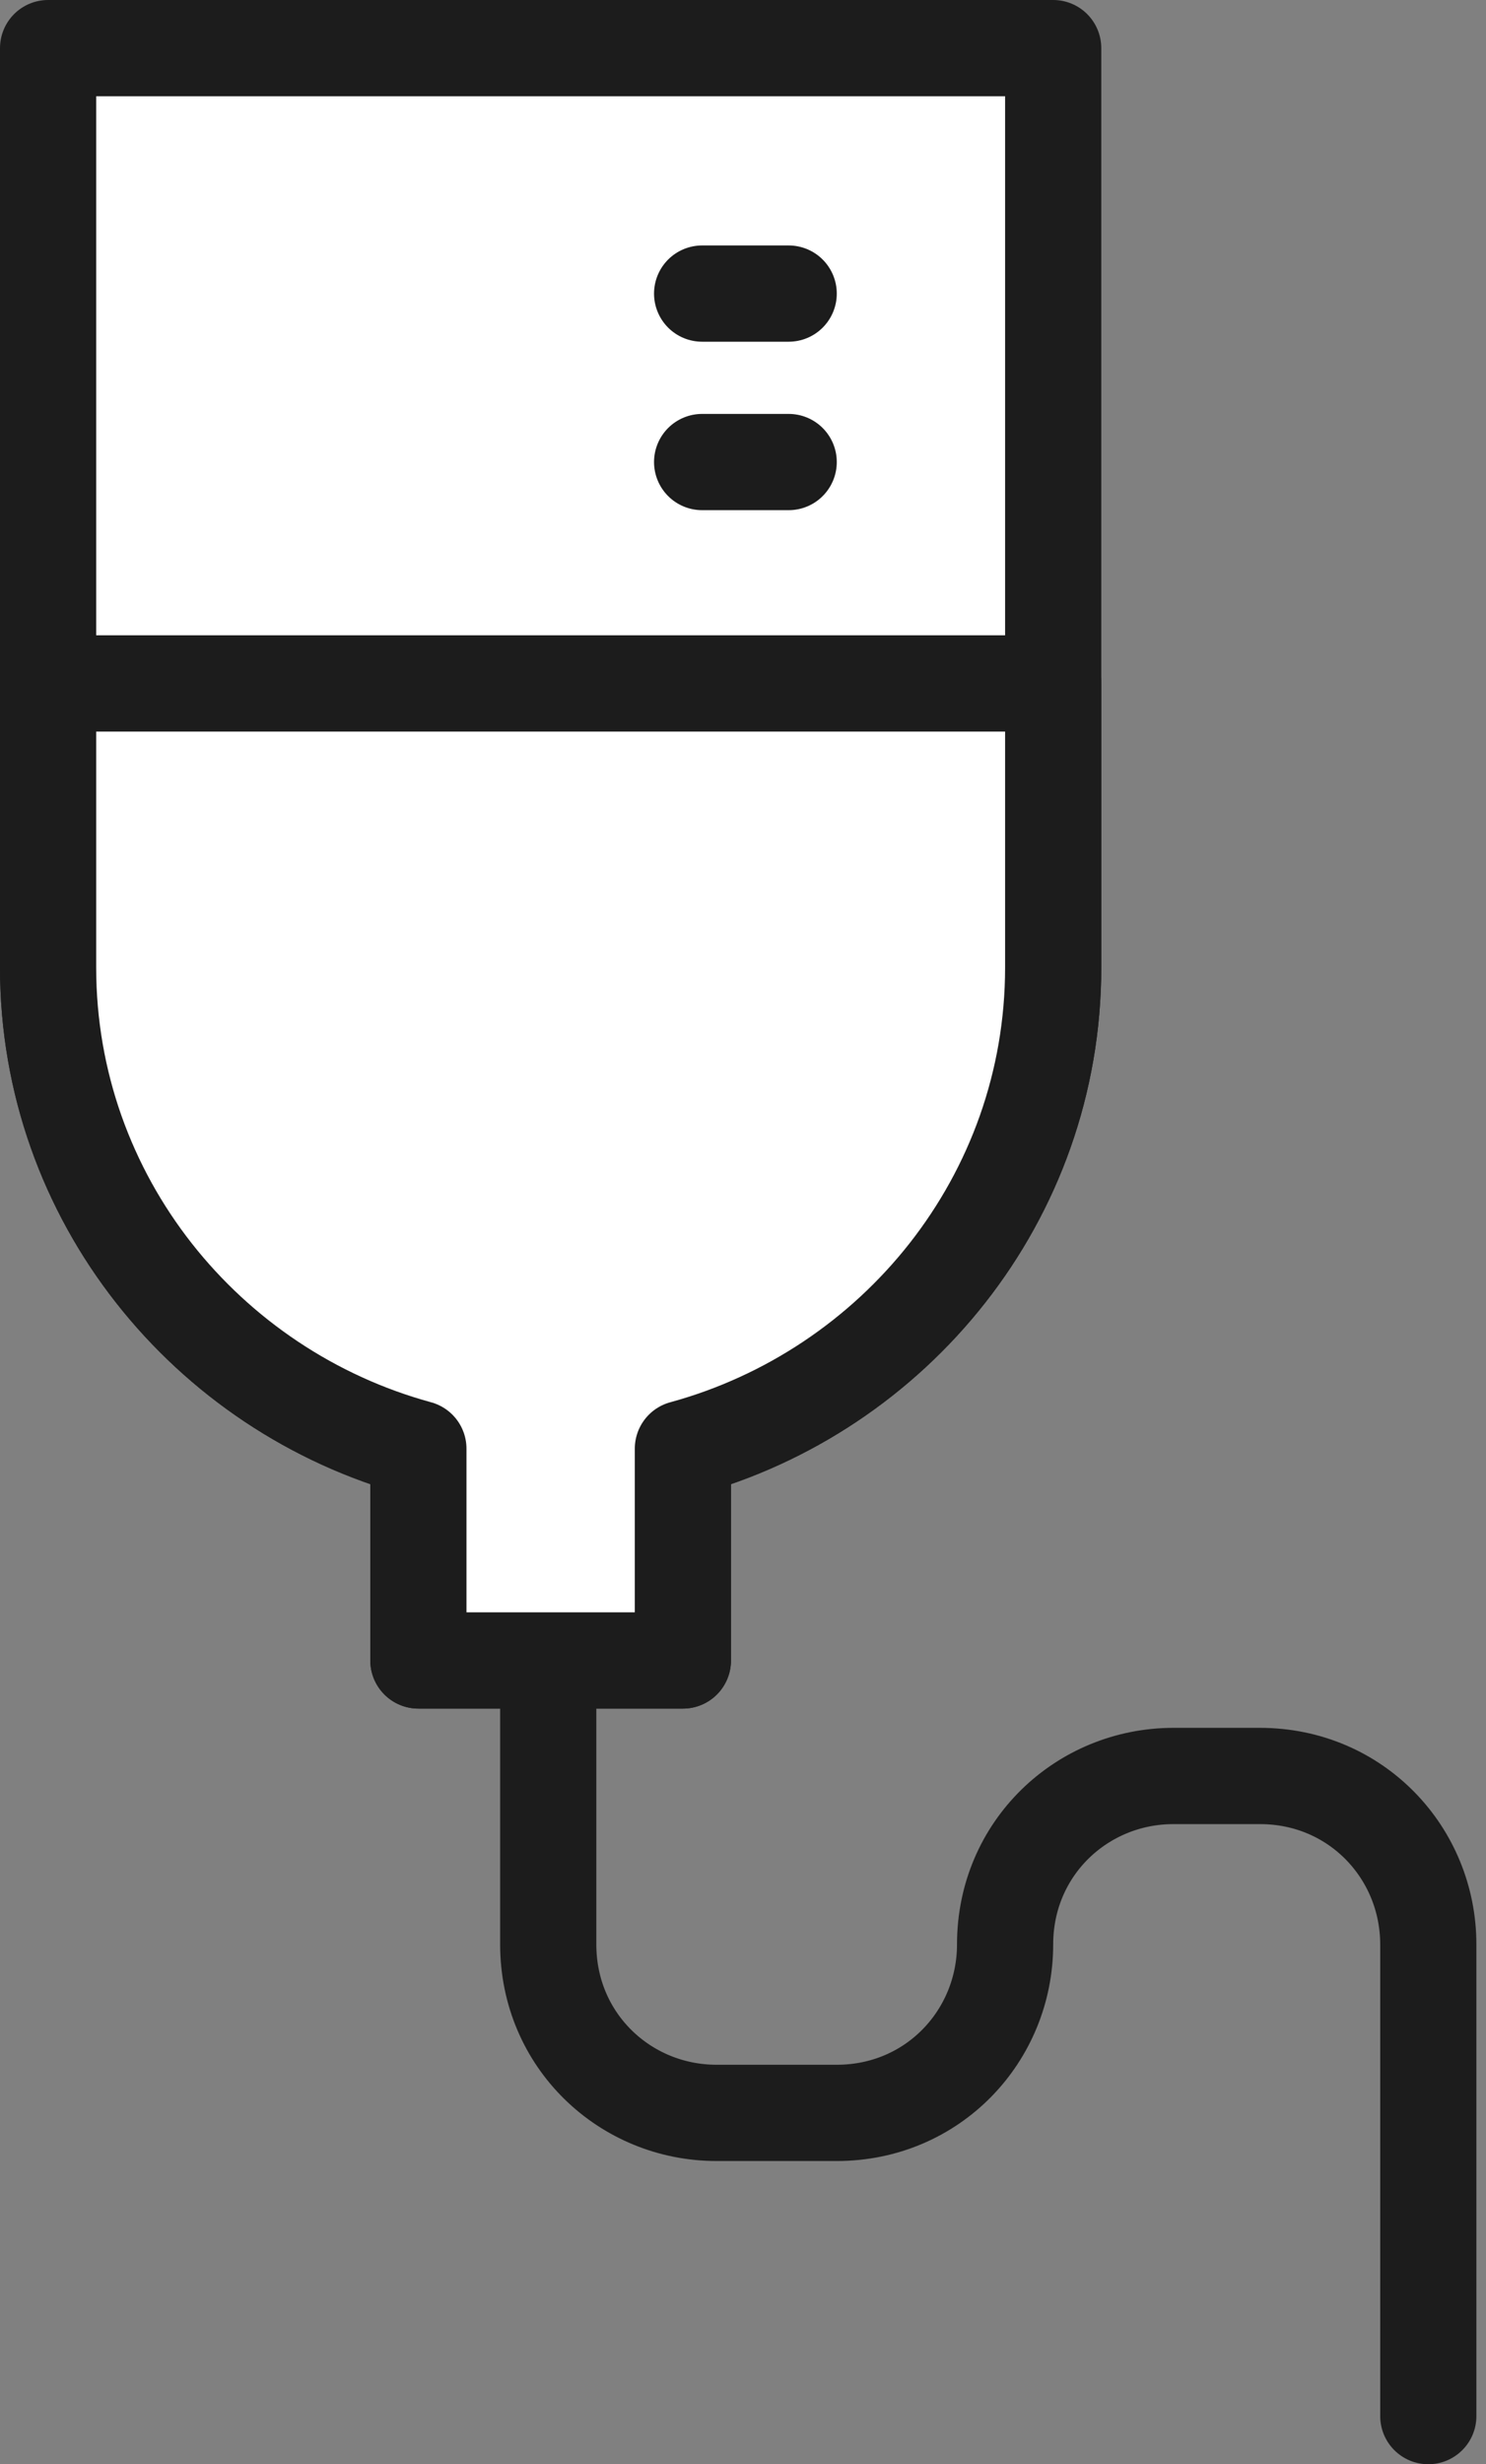 <?xml version="1.0" encoding="utf-8"?>
<!-- Generator: Adobe Illustrator 23.0.3, SVG Export Plug-In . SVG Version: 6.00 Build 0)  -->
<svg version="1.1" id="ICON" xmlns="http://www.w3.org/2000/svg" xmlns:xlink="http://www.w3.org/1999/xlink" x="0px" y="0px"
	 viewBox="0 0 30.9 51.2" style="enable-background:new 0 0 30.9 51.2;" xml:space="preserve">
<rect x="0" y="0" width="30.9" height="51.2" fill="#808080" stroke="none"/>
<style type="text/css">
	.st0{fill:#FFFFFF;stroke:#1C1C1C;stroke-width:2;stroke-linecap:round;stroke-linejoin:round;stroke-miterlimit:10;}
	.st1{fill:none;stroke:#1C1C1C;stroke-width:2;stroke-linecap:round;stroke-linejoin:round;stroke-miterlimit:10;}
	.st2{fill:#C3E0FC;stroke:#1C1C1C;stroke-width:2;stroke-linecap:round;stroke-linejoin:round;stroke-miterlimit:10;}
</style>
<path class="st0" d="M21.9,1v19.1c0,4.8-3.3,8.8-7.7,10v4.4H8.7v-4.4C4.3,28.9,1,24.9,1,20.1V1H21.9z"/>
<path class="st1" d="M11.4,34.5v5.9c0,2,1.6,3.5,3.5,3.5h2.5c2,0,3.5-1.6,3.5-3.5v0c0-2,1.6-3.5,3.5-3.5h1.8c2,0,3.5,1.6,3.5,3.5
	v9.8"/>
<path class="st0" d="M21.9,14.2v5.9c0,4.8-3.3,8.8-7.7,10v4.4H8.7v-4.4C4.3,28.9,1,24.9,1,20.1v-5.9H21.9z"/>
<line class="st2" x1="14.6" y1="6.1" x2="16.4" y2="6.1"/>
<line class="st2" x1="14.6" y1="9.6" x2="16.4" y2="9.6"/>
</svg>
